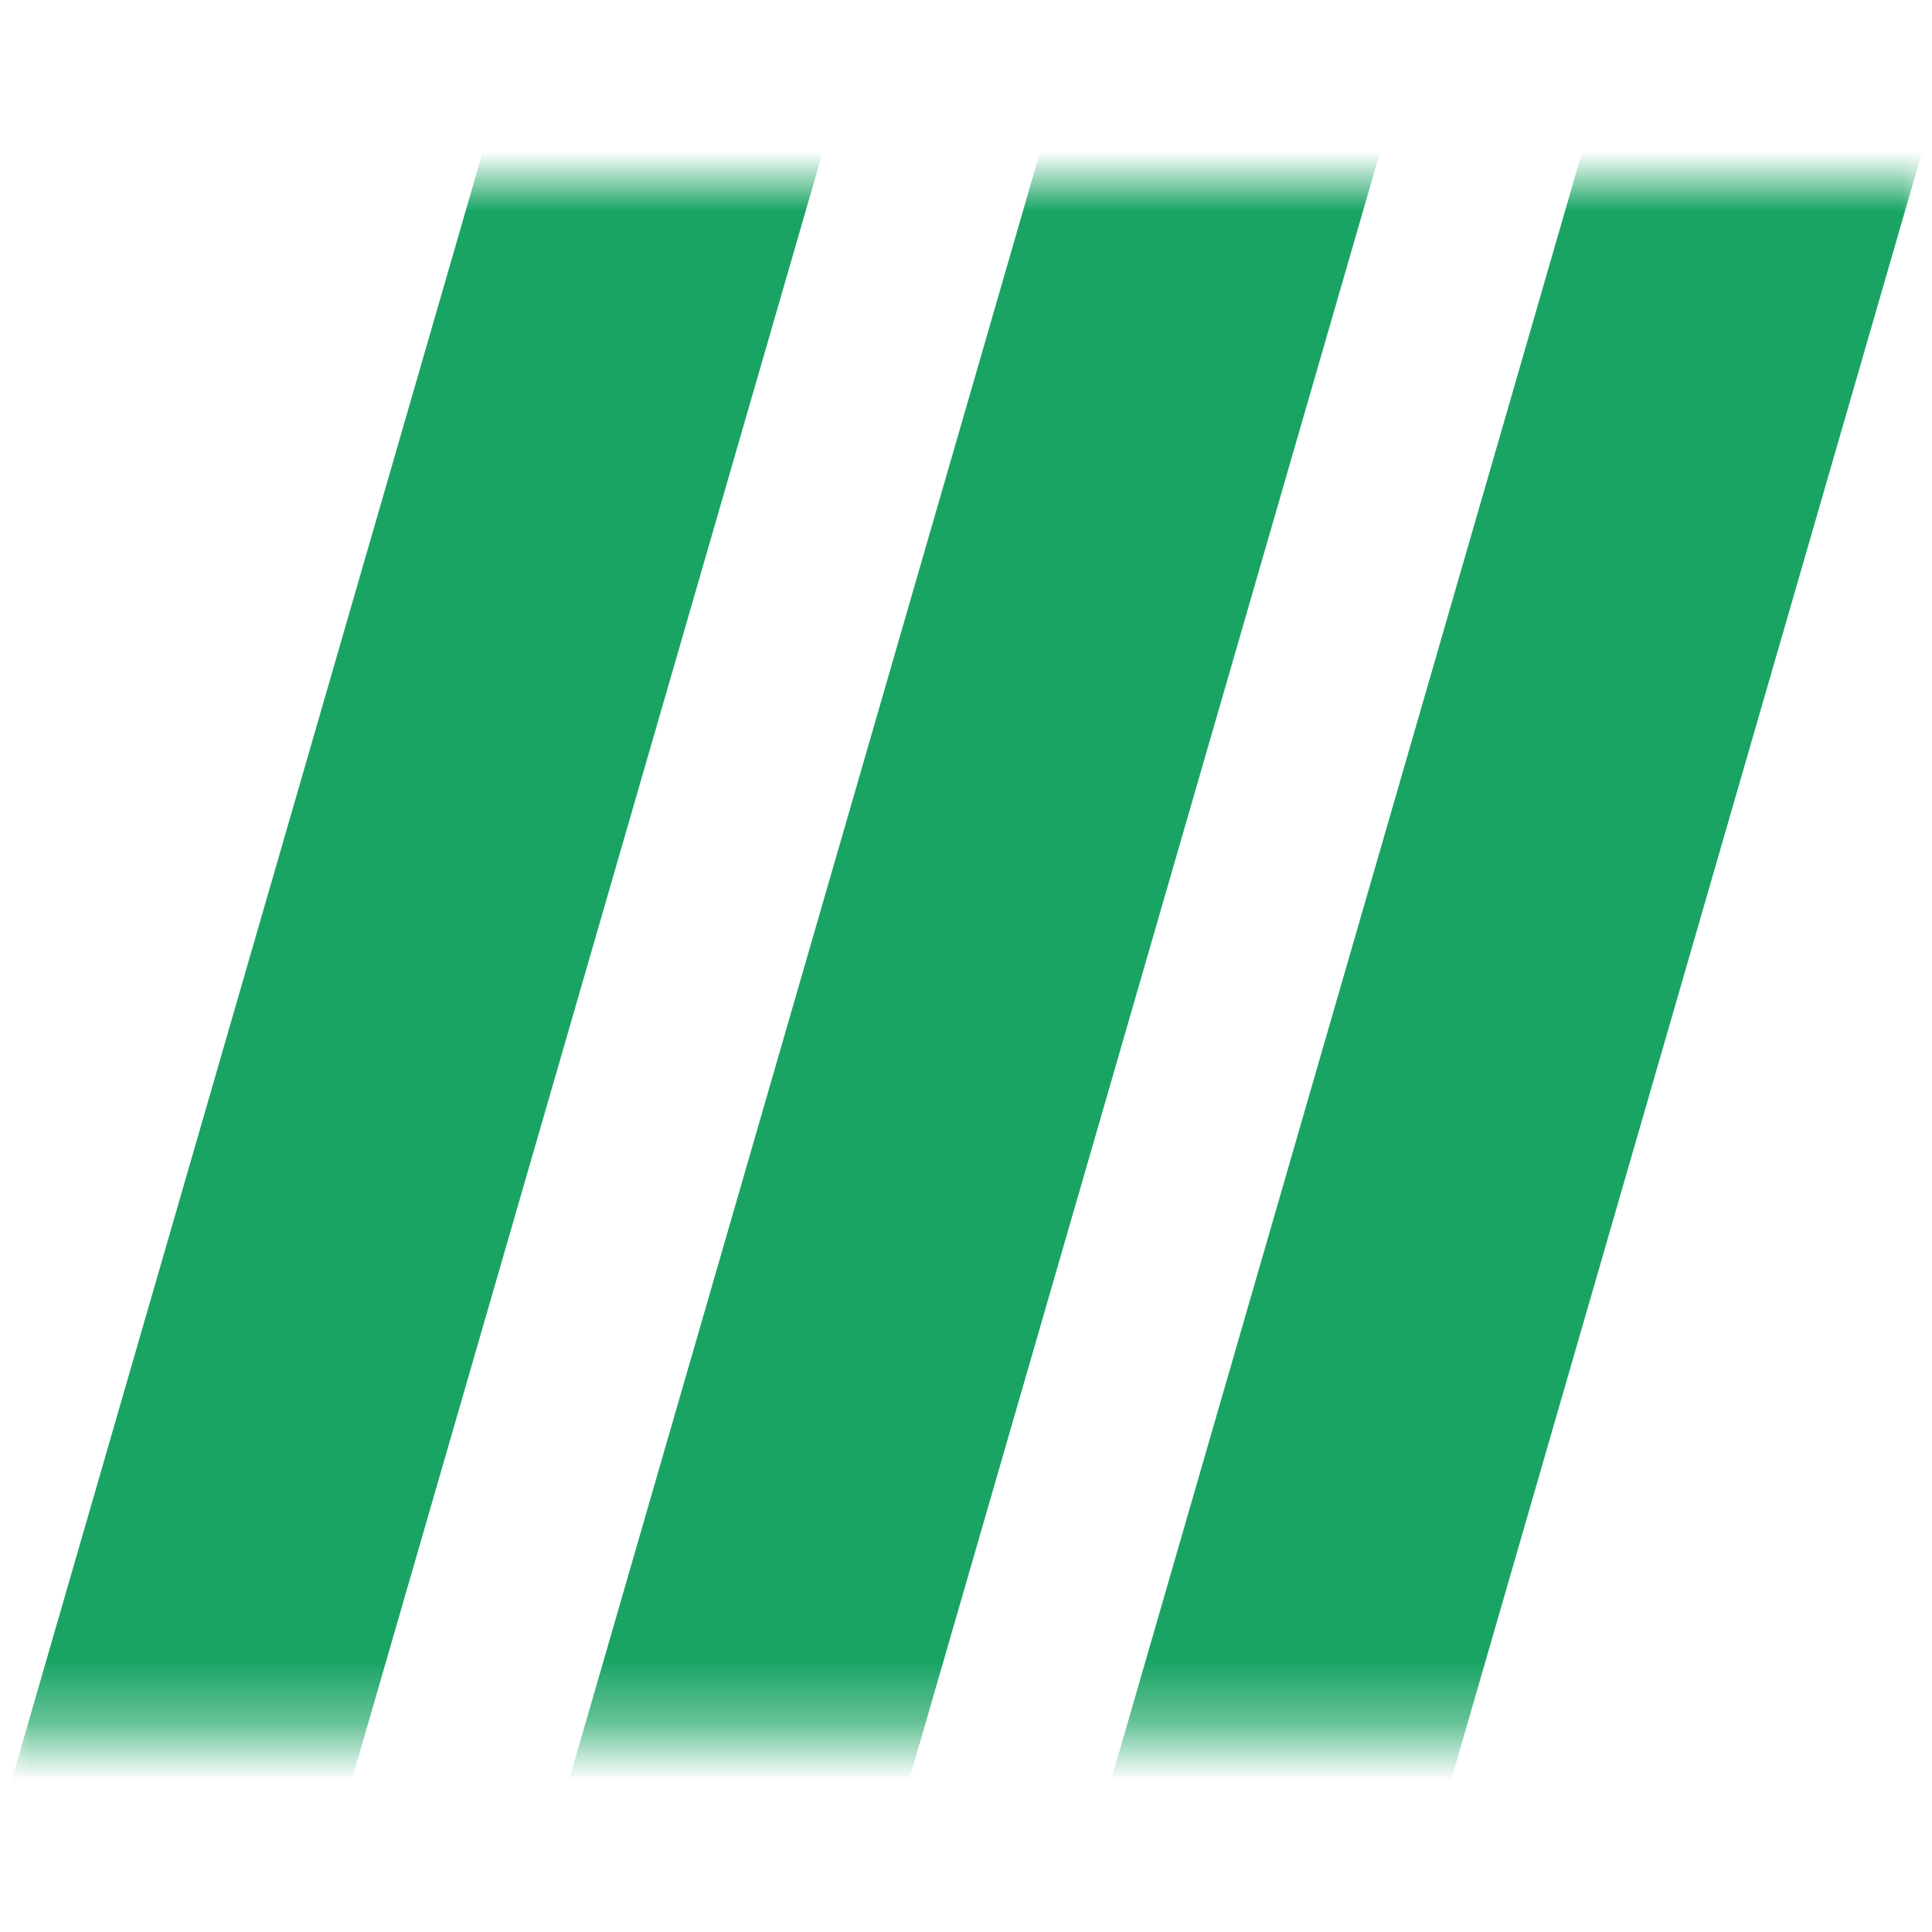 <svg width="32" height="32" viewBox="0 0 32 32" fill="none" xmlns="http://www.w3.org/2000/svg">
<mask id="mask0_345_43" style="mask-type:alpha" maskUnits="userSpaceOnUse" x="0" y="3" width="32" height="26">
<rect y="3" width="32" height="25.679" fill="#D9D9D9"/>
</mask>
<g mask="url(#mask0_345_43)">
<path fill-rule="evenodd" clip-rule="evenodd" d="M19.039 -3.748C19.454 -5.183 20.954 -6.01 22.389 -5.595C23.824 -5.179 24.651 -3.679 24.236 -2.244L13.676 34.258C13.261 35.693 11.761 36.519 10.326 36.104C8.891 35.689 8.064 34.189 8.479 32.754L19.039 -3.748ZM27.732 -2.762C28.147 -4.197 29.647 -5.024 31.082 -4.609C32.517 -4.194 33.343 -2.694 32.928 -1.259L22.972 33.158C22.556 34.593 21.057 35.42 19.622 35.005C18.186 34.59 17.36 33.09 17.775 31.655L27.732 -2.762ZM12.856 -4.552C11.421 -4.967 9.921 -4.141 9.506 -2.706L-1.281 34.581C-1.696 36.016 -0.87 37.516 0.565 37.931C2 38.346 3.5 37.52 3.916 36.085L14.703 -1.202C15.118 -2.637 14.291 -4.137 12.856 -4.552Z" fill="#19A464"/>
</g>
</svg>
